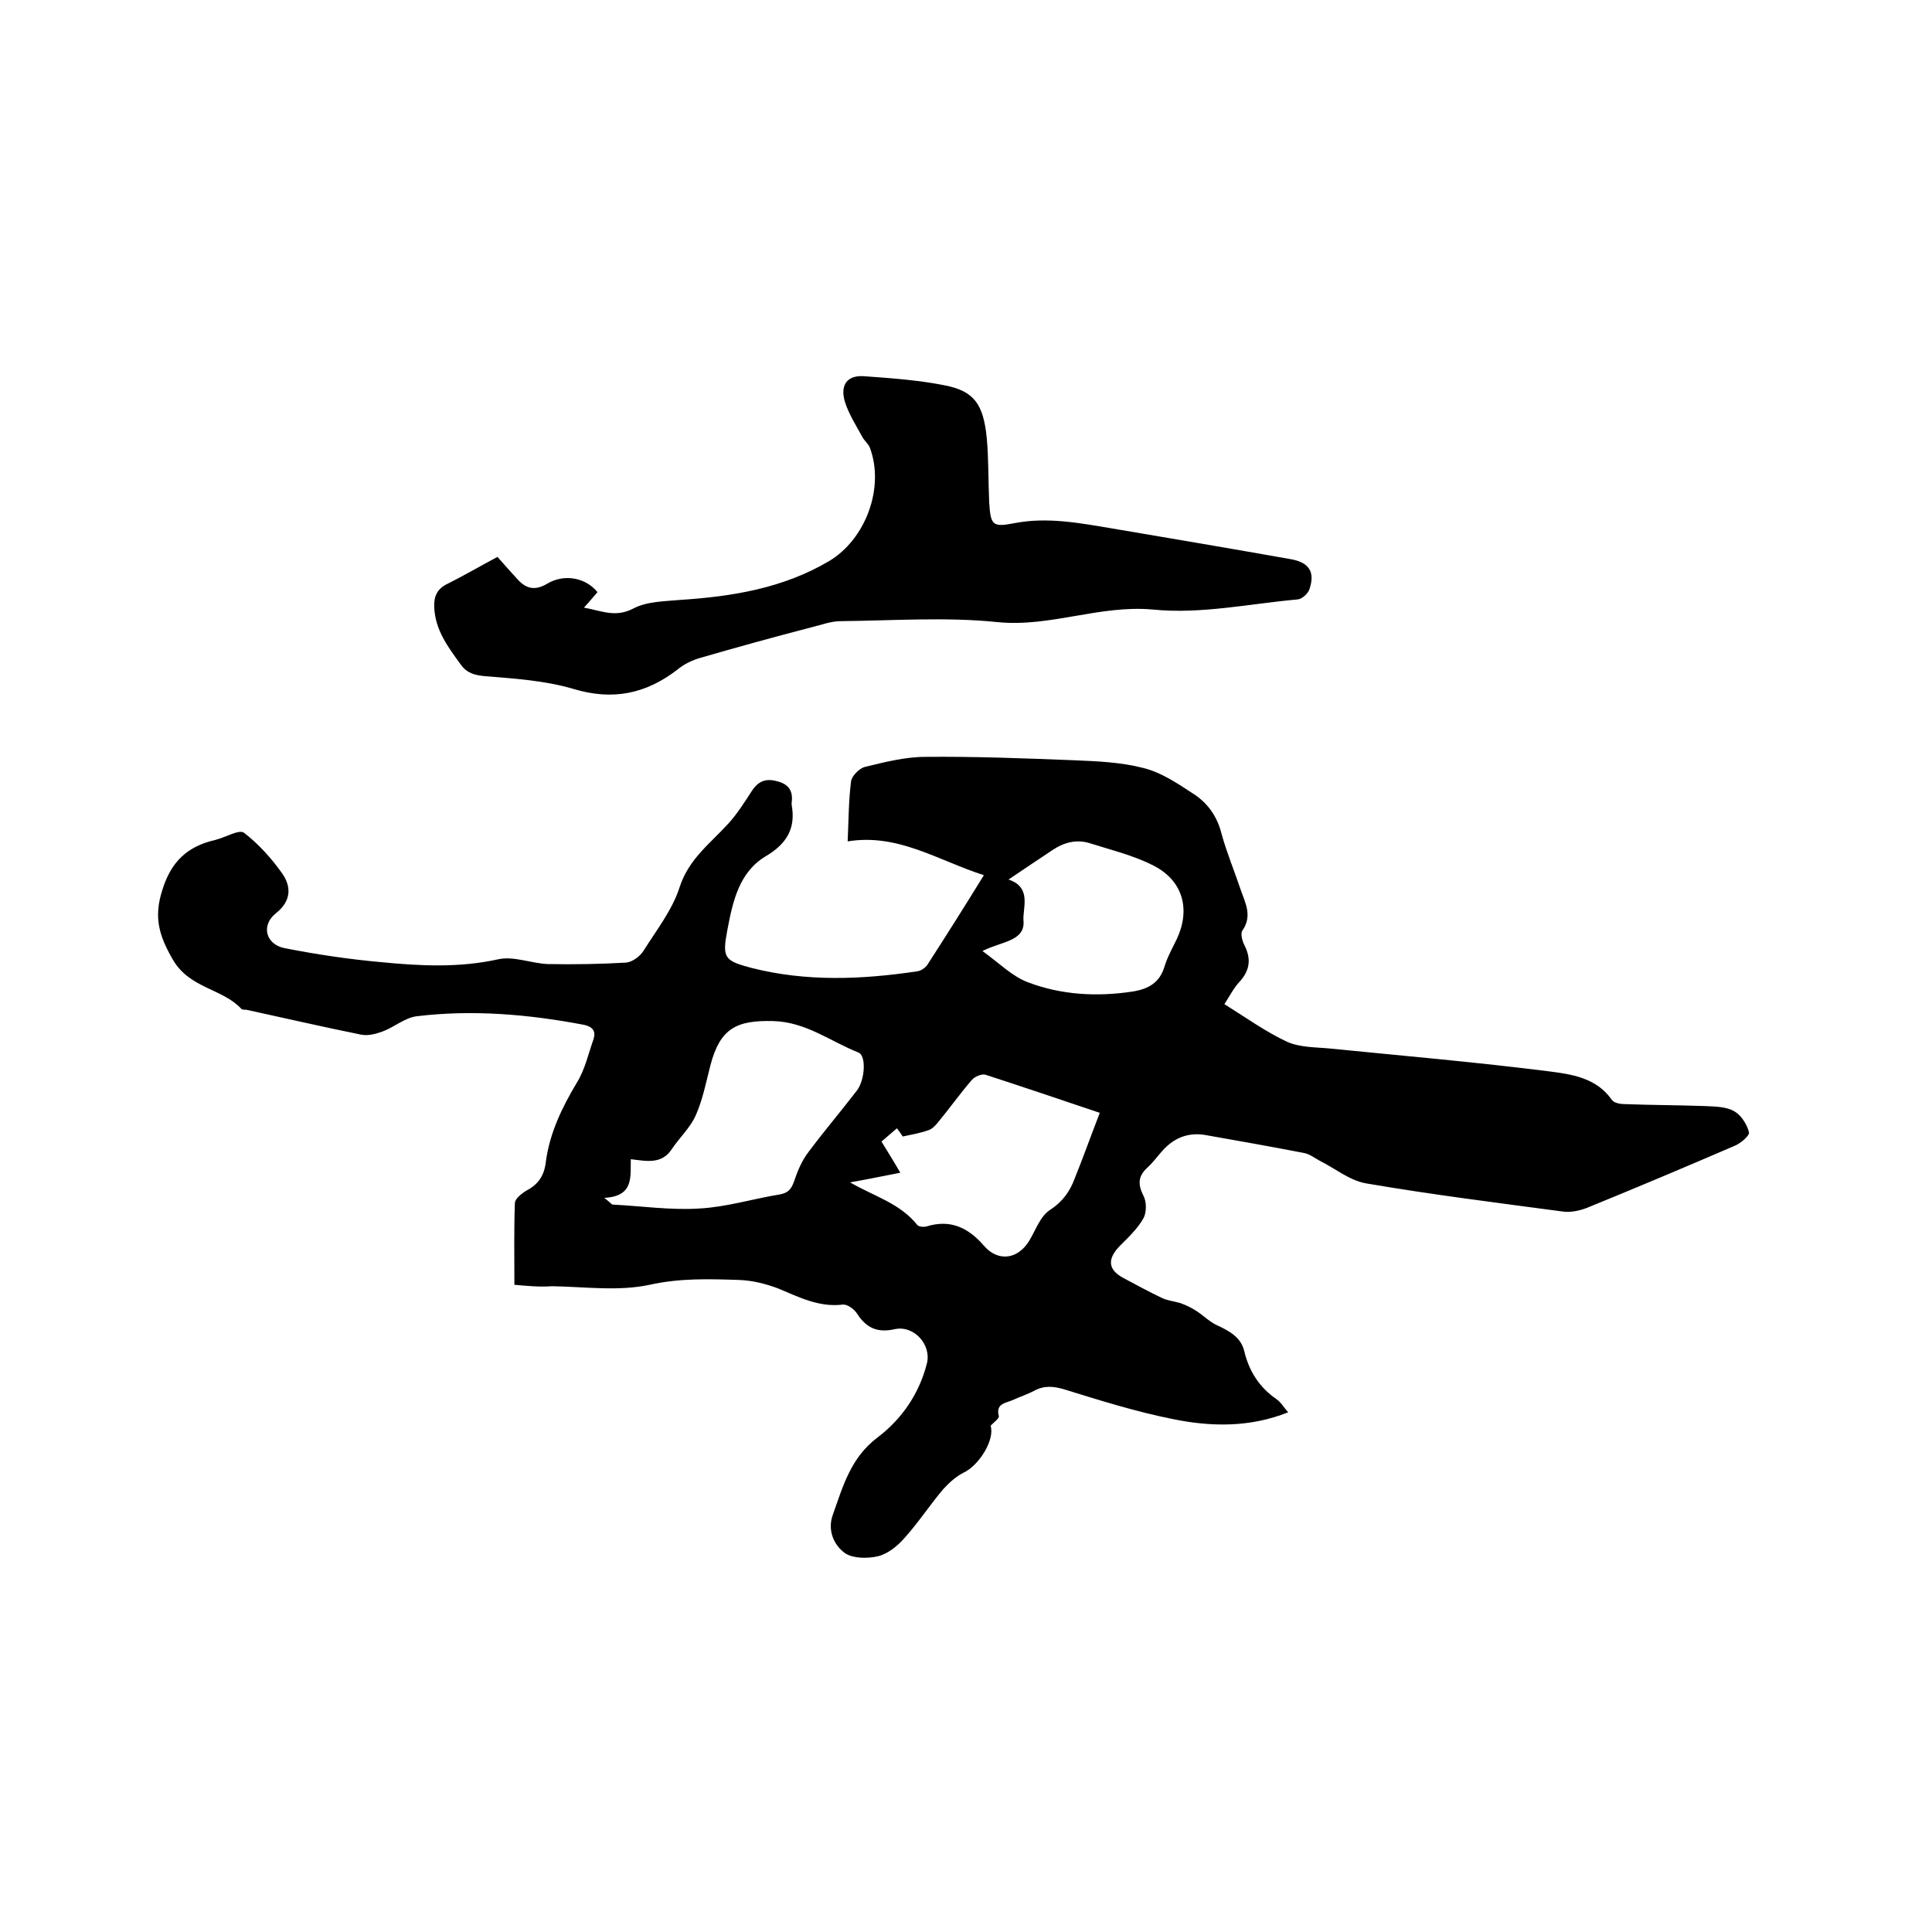 <svg enable-background="new 0 0 400 400" viewBox="0 0 400 400" xmlns="http://www.w3.org/2000/svg"><path d="m106.5 266c0-5.9-.1-11.4.1-16.9 0-.9 1.4-2 2.4-2.6 2.5-1.3 3.7-3.2 4-5.9.8-6 3.3-11.2 6.4-16.4 1.7-2.7 2.4-6 3.5-9.1.5-1.6-.2-2.5-1.9-2.9-11.5-2.2-23.1-3.2-34.7-1.8-2.5.3-4.7 2.3-7.2 3.2-1.4.5-3 .9-4.4.6-7.9-1.6-15.7-3.4-23.5-5.1-.4-.1-1 0-1.2-.2-4-4.3-10.7-4.2-14.2-10.2-2.9-5-4-8.8-2.2-14.4 1.8-5.9 5.2-9.1 11-10.4.1 0 .2-.1.3-.1 1.9-.5 4.6-2.1 5.6-1.4 3 2.3 5.7 5.3 7.9 8.4 1.9 2.7 2 5.7-1.3 8.3-3.1 2.5-2.1 6.4 1.8 7.2 6.6 1.3 13.3 2.3 20 2.9 8.1.8 16.2 1.2 24.3-.6 3.2-.7 6.9.9 10.3 1 5.4.1 10.8 0 16.1-.3 1.3-.1 2.9-1.3 3.6-2.4 2.7-4.3 6-8.5 7.5-13.2 1.9-5.9 6.4-9.1 10.2-13.3 1.8-2 3.3-4.4 4.8-6.7 1.4-2.1 3-2.6 5.4-1.9 2.5.7 3.1 2.3 2.8 4.5v.3c.9 4.9-1 8.1-5.4 10.7-5.5 3.3-6.8 9.4-7.9 15.2s-.7 6.4 5 7.9c11.4 2.9 22.9 2.4 34.3.7.8-.1 1.8-.8 2.2-1.5 3.8-5.9 7.6-11.9 11.6-18.4-9.6-3.1-17.8-8.7-28.2-7 .2-4.5.2-8.5.7-12.4.1-1.1 1.7-2.7 2.8-3 4.1-1 8.4-2.1 12.6-2.1 10.2-.1 20.5.3 30.7.7 4.8.2 9.8.4 14.4 1.6 3.7.9 7.1 3.2 10.3 5.3 3 1.9 5 4.7 5.9 8.3 1.1 4 2.7 7.8 4 11.7 1 2.8 2.4 5.4.3 8.4-.4.6 0 2.1.4 2.9 1.5 2.9 1.2 5.3-1 7.7-1.2 1.3-2 2.9-3.1 4.6 4.5 2.8 8.5 5.7 13 7.8 2.7 1.2 6 1.1 9 1.4 15 1.5 30.1 2.8 45.1 4.7 4.7.6 9.9 1.3 13.1 5.9.5.7 1.8.9 2.8.9 5.5.2 11 .2 16.5.4 2.1.1 4.4.1 6.1 1.1 1.4.8 2.6 2.7 3 4.3.2.7-1.7 2.3-2.9 2.8-10.2 4.4-20.4 8.7-30.7 12.9-1.6.6-3.5 1-5.2.7-13.5-1.8-27.1-3.5-40.5-5.8-3.4-.6-6.4-3.1-9.6-4.7-1.1-.6-2.1-1.4-3.3-1.6-6.7-1.3-13.5-2.5-20.3-3.7-3.5-.6-6.4.5-8.8 3.1-1.1 1.2-2 2.5-3.2 3.6-2.1 1.9-2 3.6-.8 6 .6 1.2.6 3.4-.1 4.6-1.2 2.1-3.1 3.9-4.9 5.7-2.6 2.7-2.4 4.9.8 6.6 2.6 1.4 5.2 2.8 7.9 4.1 1.2.6 2.6.7 3.9 1.1 1.1.4 2.2.9 3.1 1.5 1.5.9 2.7 2.2 4.3 3 2.6 1.2 5.1 2.5 5.8 5.4 1 4.2 3.1 7.5 6.7 10 .9.6 1.5 1.7 2.4 2.7-8 3.2-16.1 3-23.9 1.4-7.5-1.5-14.9-3.8-22.3-6.1-2.3-.7-4.2-.9-6.3.2-1.5.8-3.1 1.3-4.6 2-1.4.6-3.5.7-2.8 3.3.1.5-1.1 1.3-1.7 2 .9 2.9-2.4 8.2-5.6 9.7-1.6.8-3 2.1-4.2 3.4-2.8 3.3-5.2 7-8.1 10.2-1.4 1.6-3.4 3.2-5.4 3.7-2.1.5-5.1.5-6.8-.6-2.4-1.7-3.7-4.8-2.6-7.9 2.1-5.9 3.7-11.9 9.3-16.1 5-3.8 8.6-9 10.2-15.3 1-3.9-2.7-8-6.7-7.1-3.6.8-5.9-.3-7.8-3.3-.6-.9-2-1.9-2.9-1.8-4.9.6-9-1.5-13.3-3.3-2.6-1-5.4-1.7-8.2-1.8-6.2-.2-12.2-.4-18.5 1-6.5 1.4-13.5.4-20.2.3-2.8.2-5.5-.1-7.8-.3zm18.6-18c1.2.9 1.5 1.4 1.8 1.4 6 .3 12 1.2 18 .8 5.5-.3 11-2 16.5-2.9 1.7-.3 2.4-1 3-2.7.7-2.1 1.6-4.3 3-6.1 3.2-4.3 6.7-8.4 10-12.7 1.7-2.2 2-7.3.3-7.9-5.8-2.3-10.8-6.3-17.6-6.5-7.6-.2-11 1.5-13 9.1-.9 3.5-1.6 7.1-3 10.3-1.1 2.6-3.4 4.7-5 7.1-2.1 3.2-5.2 2.5-8.5 2.1-.1 3.6.7 7.7-5.5 8zm102.6-17.6c-8.3-2.8-16-5.4-23.7-7.9-.8-.2-2.2.4-2.8 1.1-2.5 2.9-4.7 6-7.1 8.9-.5.6-1.2 1.3-1.9 1.5-1.7.6-3.4.9-5.3 1.3-.3-.5-.9-1.3-1.2-1.7-1.7 1.5-3.3 2.8-4.8 4.1.4-.7.8-1.3 1.2-2 1.4 2.3 2.8 4.5 4.3 7.1-3.6.7-7 1.4-10.4 2 5 2.9 10.3 4.3 13.9 8.8.3.4 1.4.5 2 .3 4.9-1.5 8.6.3 11.8 4 3 3.5 7.2 2.8 9.5-1.2 1.3-2.2 2.2-4.9 4.2-6.2 2.6-1.7 4.1-3.8 5.1-6.5 1.7-4.2 3.3-8.7 5.2-13.6zm-24.3-33.5c3.5 2.5 6.2 5.3 9.5 6.5 6.9 2.6 14.2 3 21.5 1.9 3.3-.5 5.7-1.8 6.7-5.2.6-2 1.7-3.9 2.6-5.8 2.8-6.1 1.2-12-4.9-15.1-4.1-2.1-8.7-3.2-13.1-4.6-2.8-.9-5.4-.2-7.8 1.4-2.9 1.9-5.8 3.9-9.1 6.1 4.9 1.6 2.9 5.9 3.1 8.5.4 4.3-4.6 4.3-8.5 6.3z"/><path d="m103 115.3c1.5 1.7 2.9 3.3 4.3 4.8 1.7 1.8 3.5 2.2 5.9.8 3.6-2.2 8.1-1.3 10.5 1.7-.8.9-1.5 1.8-2.8 3.2 3.8.7 6.5 2.1 10.2.2 2.8-1.5 6.5-1.5 9.8-1.8 10.7-.7 21.2-2.4 30.7-8 7.6-4.5 11.6-15.2 8.5-23.5-.3-.8-1.2-1.5-1.6-2.3-1.3-2.4-2.8-4.7-3.6-7.3-1-3.5.6-5.5 4.1-5.2 5.6.4 11.2.8 16.7 1.9 6 1.2 7.9 3.9 8.6 10.9.4 4.4.3 8.9.5 13.3.3 4.8.7 5.2 5.3 4.3 6.8-1.3 13.5 0 20.1 1.1 12.4 2.1 24.8 4.2 37.2 6.4 3.7.7 4.9 2.7 3.7 6.2-.3.9-1.5 2-2.4 2.1-10 .9-20.1 3.1-30 2.1-11.1-1-21.2 3.7-32.2 2.6-10.7-1.1-21.6-.3-32.4-.2-2.1 0-4.1.8-6.2 1.3-7.7 2-15.3 4.1-22.9 6.3-1.7.5-3.4 1.3-4.7 2.4-6.6 5.1-13.5 6.5-21.7 4-5.8-1.7-12-2.1-18.1-2.6-2.2-.2-3.8-.6-5.1-2.4-2.6-3.6-5.3-7.1-5.5-11.9-.1-2.2.6-3.8 2.7-4.8 3.6-1.8 7-3.8 10.4-5.6z"/></svg>